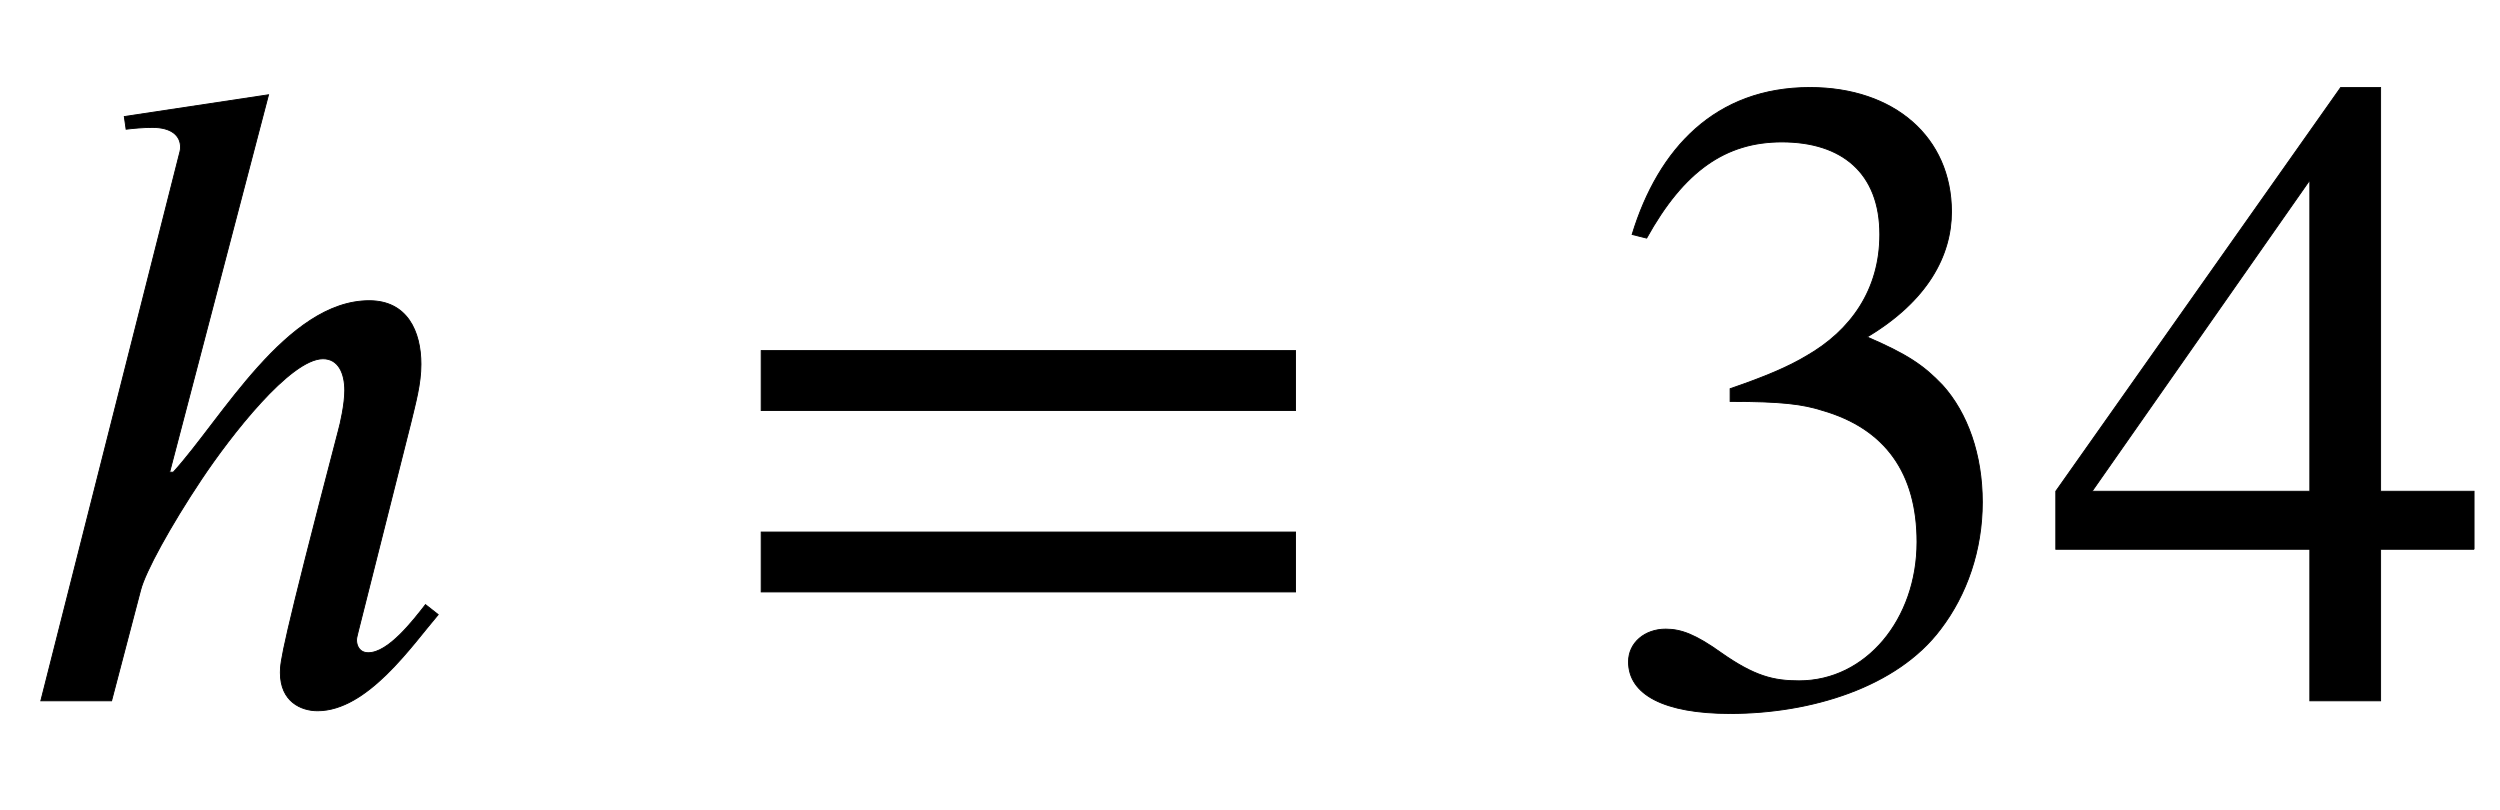 <svg xmlns="http://www.w3.org/2000/svg" xmlns:xlink="http://www.w3.org/1999/xlink" data-style="vertical-align:-.28ex" width="6.4ex" height="2.074ex" aria-labelledby="MathJax-SVG-1-Title" viewBox="0 -772.4 2755.6 892.9"><defs aria-hidden="true"><path id="a" stroke-width="1" d="M469 106l14-11C454 61 405-11 350-11c-18 0-41 10-41 42 0 12 1 26 64 267 2 7 7 29 7 44 0 19-7 35-24 35-36 0-102-85-134-133-34-51-62-102-67-122L123 0H45l152 600c1 4 2 7 2 10 0 13-10 22-31 22-10 0-21-1-29-2l-2 14 159 24-109-416h4c53 58 125 189 216 189 42 0 57-34 57-70 0-22-6-43-11-64L395 77c-1-5-2-7-2-10 0-6 3-14 13-14 22 0 49 35 63 53z"/><path id="b" stroke-width="1" d="M637 320H48v66h589v-66zm0-200H48v66h589v-66z"/><path id="c" stroke-width="1" d="M61 510l-16 4c29 95 92 162 196 162 93 0 156-55 156-137 0-48-26-98-93-138 44-19 62-31 83-53 28-31 44-77 44-129 0-53-17-102-46-140-48-64-143-93-232-93C80-14 41 7 41 43c0 21 18 36 41 36 17 0 33-6 61-26 37-26 58-31 86-31 74 0 130 68 130 153 0 76-35 125-104 145-22 7-45 10-102 10v14c38 13 64 24 84 36 49 28 81 73 81 134 0 68-42 102-108 102-62 0-108-32-149-106z"/><path id="d" stroke-width="1" d="M473 167H370V0h-78v167H12v64l314 445h44V231h103v-64zm-181 64v343L52 231h240z"/></defs><g fill="currentColor" stroke="currentColor" stroke-width="0" aria-hidden="true" transform="scale(1 -1)"><use xlink:href="#a"/><use x="791" xlink:href="#b"/><g transform="translate(1754)"><use xlink:href="#c"/><use x="500" xlink:href="#d"/></g></g></svg>